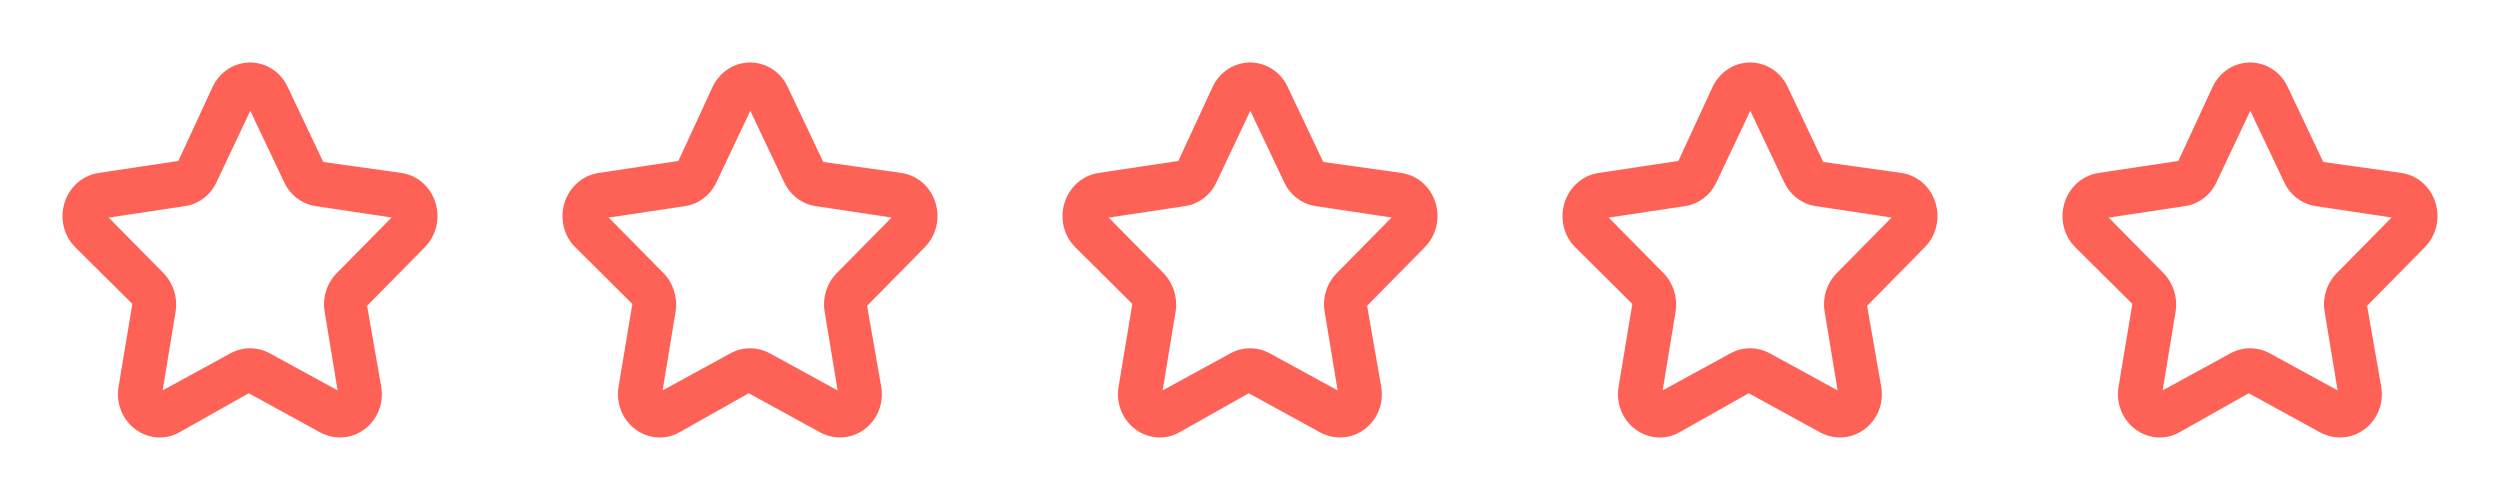 <svg width="80" height="16" viewBox="0 0 80 16" fill="none" xmlns="http://www.w3.org/2000/svg">
<path d="M10.873 13.997C10.663 13.997 10.446 13.944 10.248 13.838L7.959 12.584L5.734 13.838C5.281 14.09 4.739 14.043 4.325 13.732C3.91 13.42 3.706 12.896 3.795 12.372L4.235 9.726L2.405 7.909C2.036 7.538 1.908 6.987 2.067 6.483C2.227 5.979 2.641 5.614 3.151 5.535L5.708 5.15L6.805 2.776C7.035 2.298 7.494 2 8.004 2C8.514 2 8.979 2.298 9.202 2.776L10.344 5.183L12.85 5.535C13.36 5.614 13.774 5.972 13.934 6.483C14.093 6.994 13.959 7.538 13.596 7.909L11.747 9.786L12.199 12.372C12.289 12.896 12.085 13.42 11.67 13.732C11.434 13.911 11.16 13.997 10.886 13.997H10.873ZM3.47 6.954L5.23 8.738C5.542 9.056 5.689 9.514 5.619 9.971L5.205 12.492L7.379 11.304C7.768 11.092 8.233 11.092 8.629 11.304L10.803 12.492L10.389 9.978C10.312 9.52 10.459 9.063 10.771 8.745L12.531 6.961L10.101 6.596C9.662 6.53 9.285 6.244 9.094 5.833L8.01 3.545L6.926 5.833C6.735 6.244 6.359 6.53 5.919 6.596L3.489 6.961L3.47 6.954Z" fill="#FE6257"/>
<path d="M26.873 13.997C26.663 13.997 26.446 13.944 26.248 13.838L23.959 12.584L21.734 13.838C21.281 14.09 20.739 14.043 20.325 13.732C19.91 13.42 19.706 12.896 19.795 12.372L20.235 9.726L18.405 7.909C18.035 7.538 17.908 6.987 18.067 6.483C18.227 5.979 18.641 5.614 19.151 5.535L21.708 5.15L22.805 2.776C23.035 2.298 23.494 2 24.004 2C24.514 2 24.979 2.298 25.203 2.776L26.344 5.183L28.85 5.535C29.36 5.614 29.774 5.972 29.934 6.483C30.093 6.994 29.959 7.538 29.596 7.909L27.747 9.786L28.199 12.372C28.289 12.896 28.085 13.42 27.67 13.732C27.434 13.911 27.16 13.997 26.886 13.997H26.873ZM19.47 6.954L21.23 8.738C21.543 9.056 21.689 9.514 21.619 9.971L21.204 12.492L23.379 11.304C23.768 11.092 24.233 11.092 24.629 11.304L26.803 12.492L26.389 9.978C26.312 9.52 26.459 9.063 26.771 8.745L28.531 6.961L26.102 6.596C25.662 6.53 25.285 6.244 25.094 5.833L24.01 3.545L22.926 5.833C22.735 6.244 22.359 6.53 21.919 6.596L19.489 6.961L19.47 6.954Z" fill="#FE6257"/>
<path d="M42.873 13.997C42.663 13.997 42.446 13.944 42.248 13.838L39.959 12.584L37.734 13.838C37.281 14.09 36.739 14.043 36.325 13.732C35.91 13.42 35.706 12.896 35.795 12.372L36.235 9.726L34.405 7.909C34.035 7.538 33.908 6.987 34.067 6.483C34.227 5.979 34.641 5.614 35.151 5.535L37.708 5.15L38.805 2.776C39.035 2.298 39.494 2 40.004 2C40.514 2 40.979 2.298 41.203 2.776L42.344 5.183L44.85 5.535C45.36 5.614 45.774 5.972 45.934 6.483C46.093 6.994 45.959 7.538 45.596 7.909L43.747 9.786L44.199 12.372C44.289 12.896 44.085 13.42 43.67 13.732C43.434 13.911 43.16 13.997 42.886 13.997H42.873ZM35.47 6.954L37.23 8.738C37.542 9.056 37.689 9.514 37.619 9.971L37.205 12.492L39.379 11.304C39.768 11.092 40.233 11.092 40.629 11.304L42.803 12.492L42.389 9.978C42.312 9.52 42.459 9.063 42.771 8.745L44.531 6.961L42.102 6.596C41.662 6.53 41.285 6.244 41.094 5.833L40.01 3.545L38.926 5.833C38.735 6.244 38.359 6.53 37.919 6.596L35.489 6.961L35.47 6.954Z" fill="#FE6257"/>
<path d="M58.873 13.997C58.663 13.997 58.446 13.944 58.248 13.838L55.959 12.584L53.734 13.838C53.281 14.09 52.739 14.043 52.325 13.732C51.91 13.42 51.706 12.896 51.795 12.372L52.235 9.726L50.405 7.909C50.035 7.538 49.908 6.987 50.067 6.483C50.227 5.979 50.641 5.614 51.151 5.535L53.708 5.15L54.805 2.776C55.035 2.298 55.494 2 56.004 2C56.514 2 56.979 2.298 57.203 2.776L58.344 5.183L60.85 5.535C61.36 5.614 61.774 5.972 61.934 6.483C62.093 6.994 61.959 7.538 61.596 7.909L59.747 9.786L60.199 12.372C60.289 12.896 60.085 13.42 59.67 13.732C59.434 13.911 59.16 13.997 58.886 13.997H58.873ZM51.47 6.954L53.23 8.738C53.542 9.056 53.689 9.514 53.619 9.971L53.205 12.492L55.379 11.304C55.768 11.092 56.233 11.092 56.629 11.304L58.803 12.492L58.389 9.978C58.312 9.52 58.459 9.063 58.771 8.745L60.531 6.961L58.102 6.596C57.662 6.53 57.285 6.244 57.094 5.833L56.01 3.545L54.926 5.833C54.735 6.244 54.359 6.53 53.919 6.596L51.489 6.961L51.47 6.954Z" fill="#FE6257"/>
<path d="M74.873 13.997C74.663 13.997 74.446 13.944 74.248 13.838L71.959 12.584L69.734 13.838C69.281 14.09 68.739 14.043 68.325 13.732C67.91 13.42 67.706 12.896 67.795 12.372L68.235 9.726L66.405 7.909C66.035 7.538 65.908 6.987 66.067 6.483C66.227 5.979 66.641 5.614 67.151 5.535L69.708 5.15L70.805 2.776C71.034 2.298 71.494 2 72.004 2C72.514 2 72.979 2.298 73.203 2.776L74.344 5.183L76.85 5.535C77.36 5.614 77.774 5.972 77.934 6.483C78.093 6.994 77.959 7.538 77.596 7.909L75.747 9.786L76.199 12.372C76.289 12.896 76.085 13.42 75.67 13.732C75.434 13.911 75.16 13.997 74.886 13.997H74.873ZM67.47 6.954L69.23 8.738C69.543 9.056 69.689 9.514 69.619 9.971L69.204 12.492L71.379 11.304C71.768 11.092 72.233 11.092 72.629 11.304L74.803 12.492L74.388 9.978C74.312 9.52 74.459 9.063 74.771 8.745L76.531 6.961L74.102 6.596C73.662 6.53 73.285 6.244 73.094 5.833L72.01 3.545L70.926 5.833C70.735 6.244 70.359 6.53 69.919 6.596L67.489 6.961L67.47 6.954Z" fill="#FE6257"/>
</svg>
